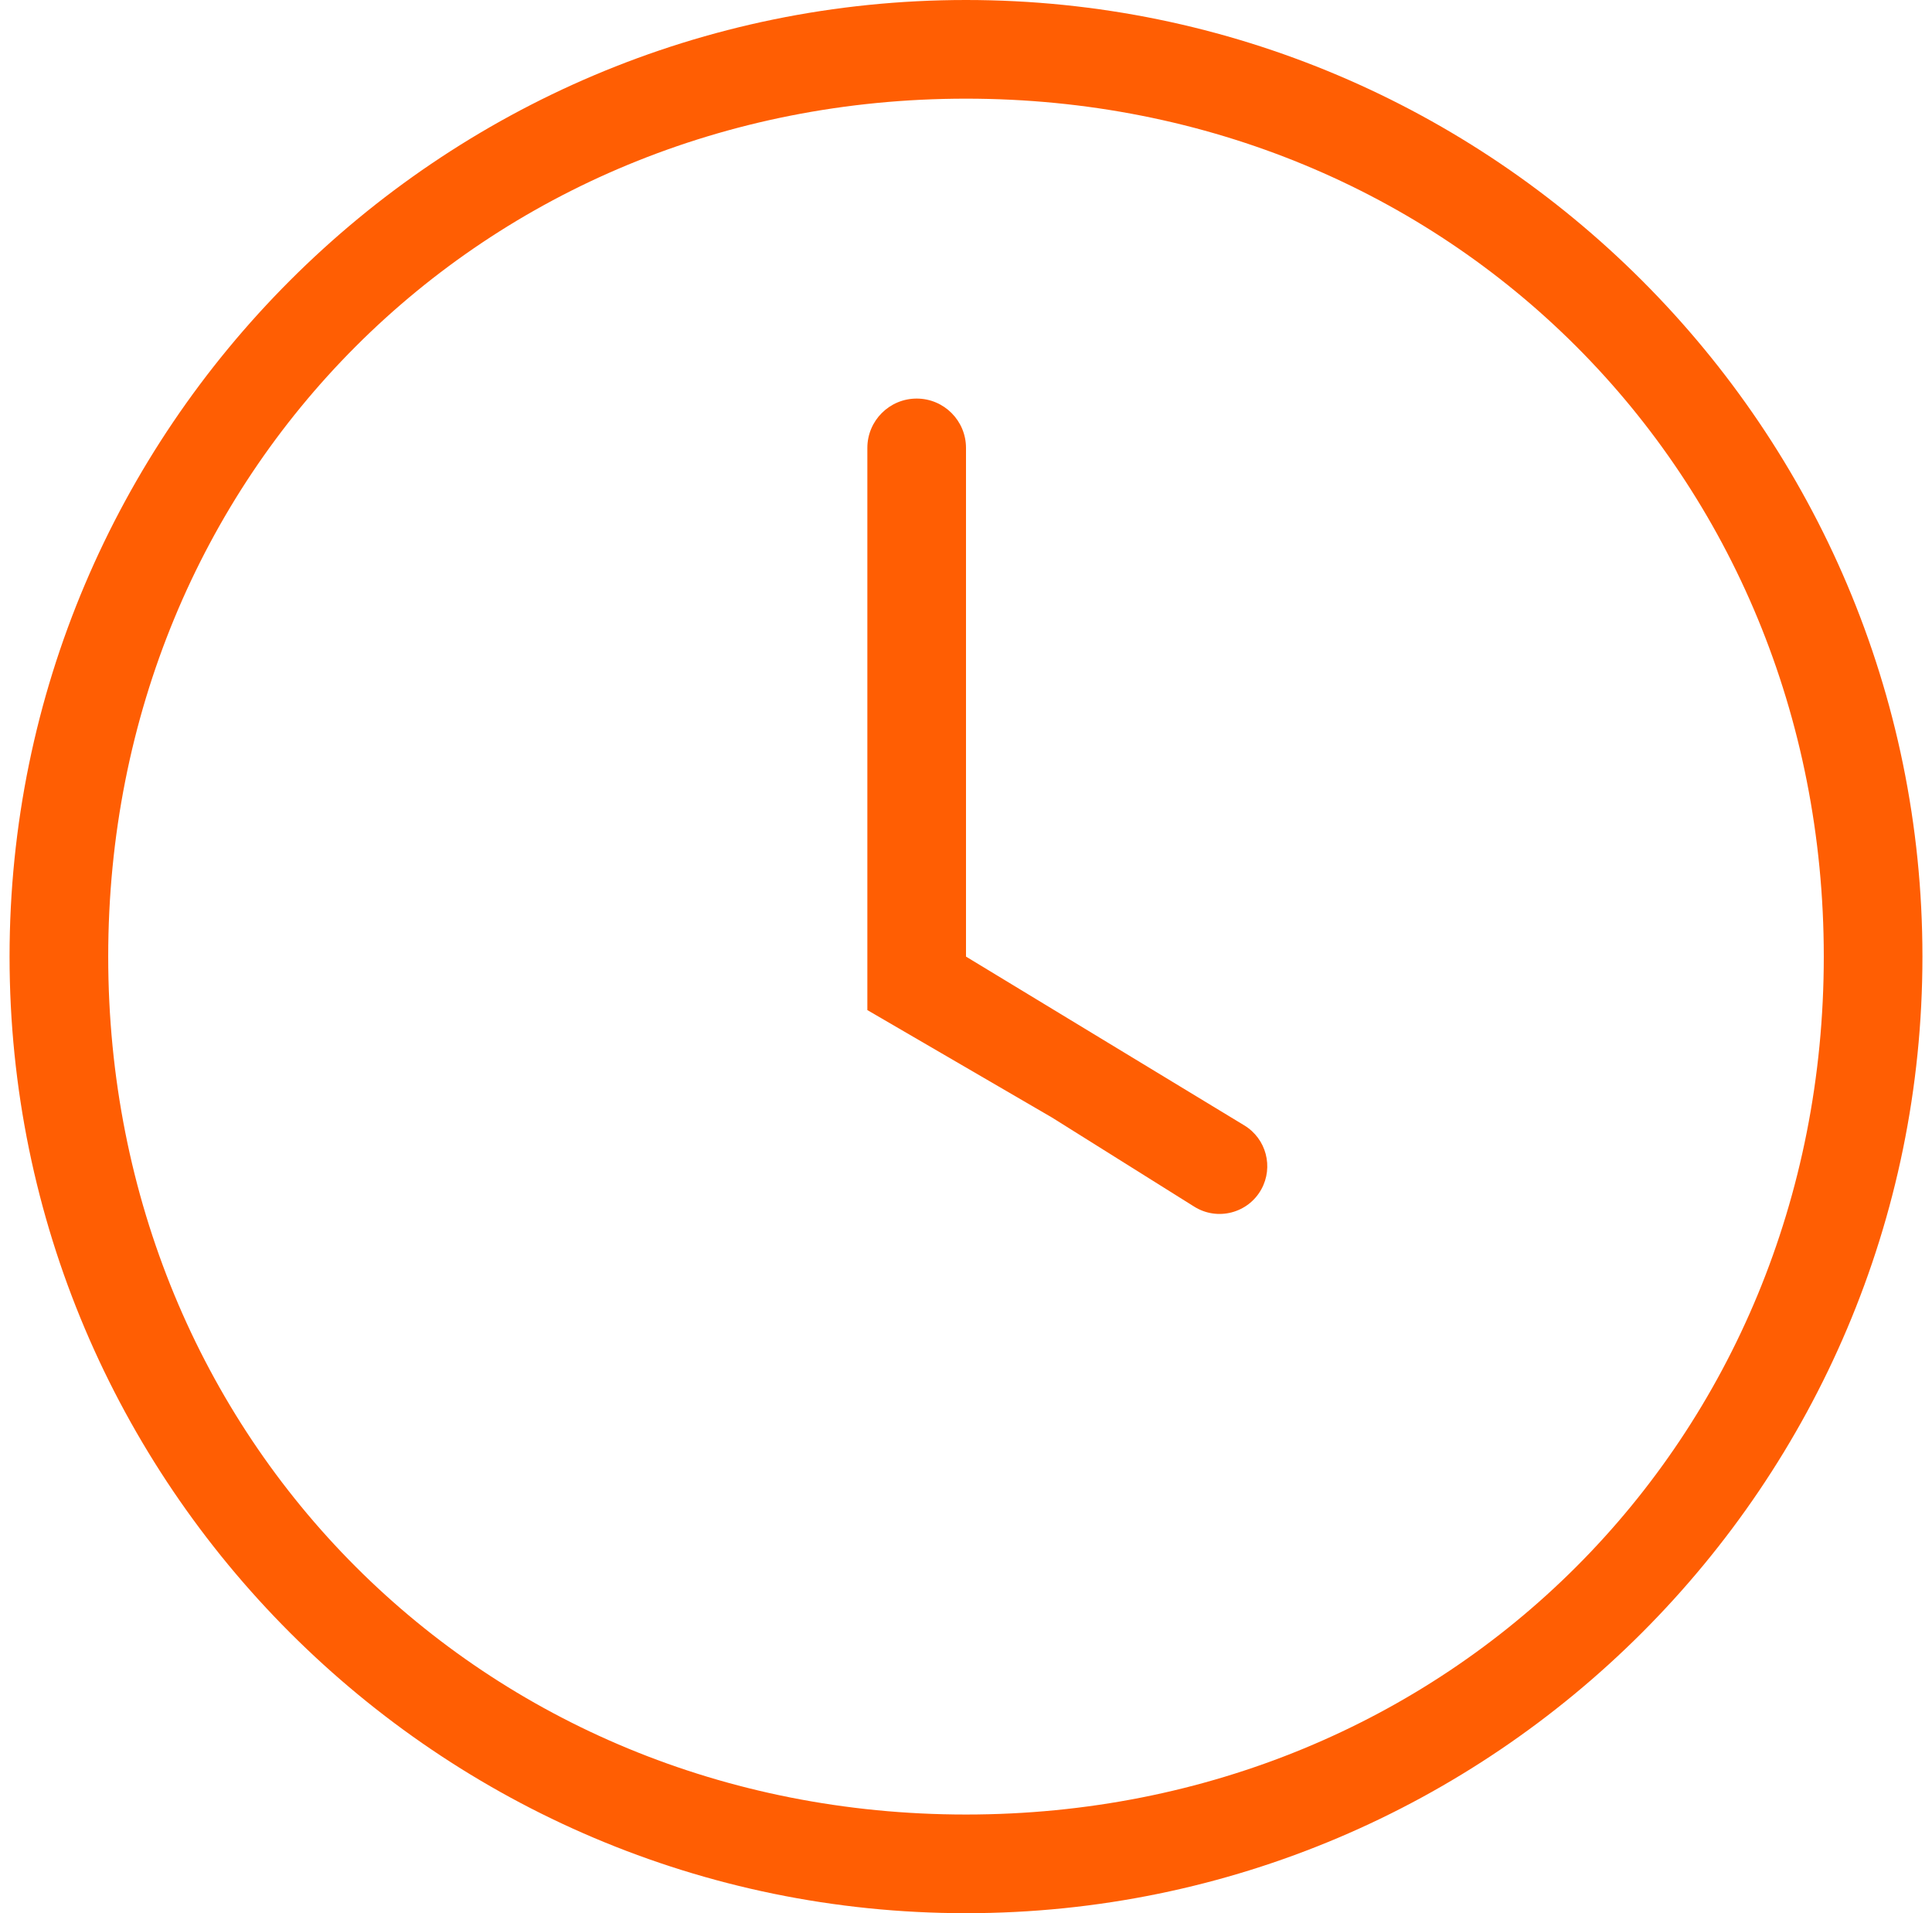 <svg width="101" height="100" viewBox="0 0 101 100" fill="none" xmlns="http://www.w3.org/2000/svg">
    <path d="M50.5 100C22.929 100 0.5 77.571 0.5 50C0.5 22.429 22.929 0 50.5 0C78.071 0 100.5 22.429 100.5 50C100.5 77.571 78.071 100 50.5 100ZM50.5 5.157C25.229 5.157 5.657 24.729 5.657 50C5.657 75.271 25.229 94.843 50.5 94.843C75.771 94.843 95.343 75.271 95.343 50C95.343 24.729 75.771 5.157 50.5 5.157Z" fill="#FF5E03"/>
    <path d="M65.937 62.167C66.587 60.995 66.195 59.518 65.049 58.823L50.5 50V23.412C50.5 21.988 49.346 20.833 47.922 20.833V20.833C46.498 20.833 45.343 21.988 45.343 23.412V52.796L55.002 58.416L62.431 63.07C63.643 63.829 65.243 63.417 65.937 62.167V62.167Z" fill="#FF5E03"/>
</svg>